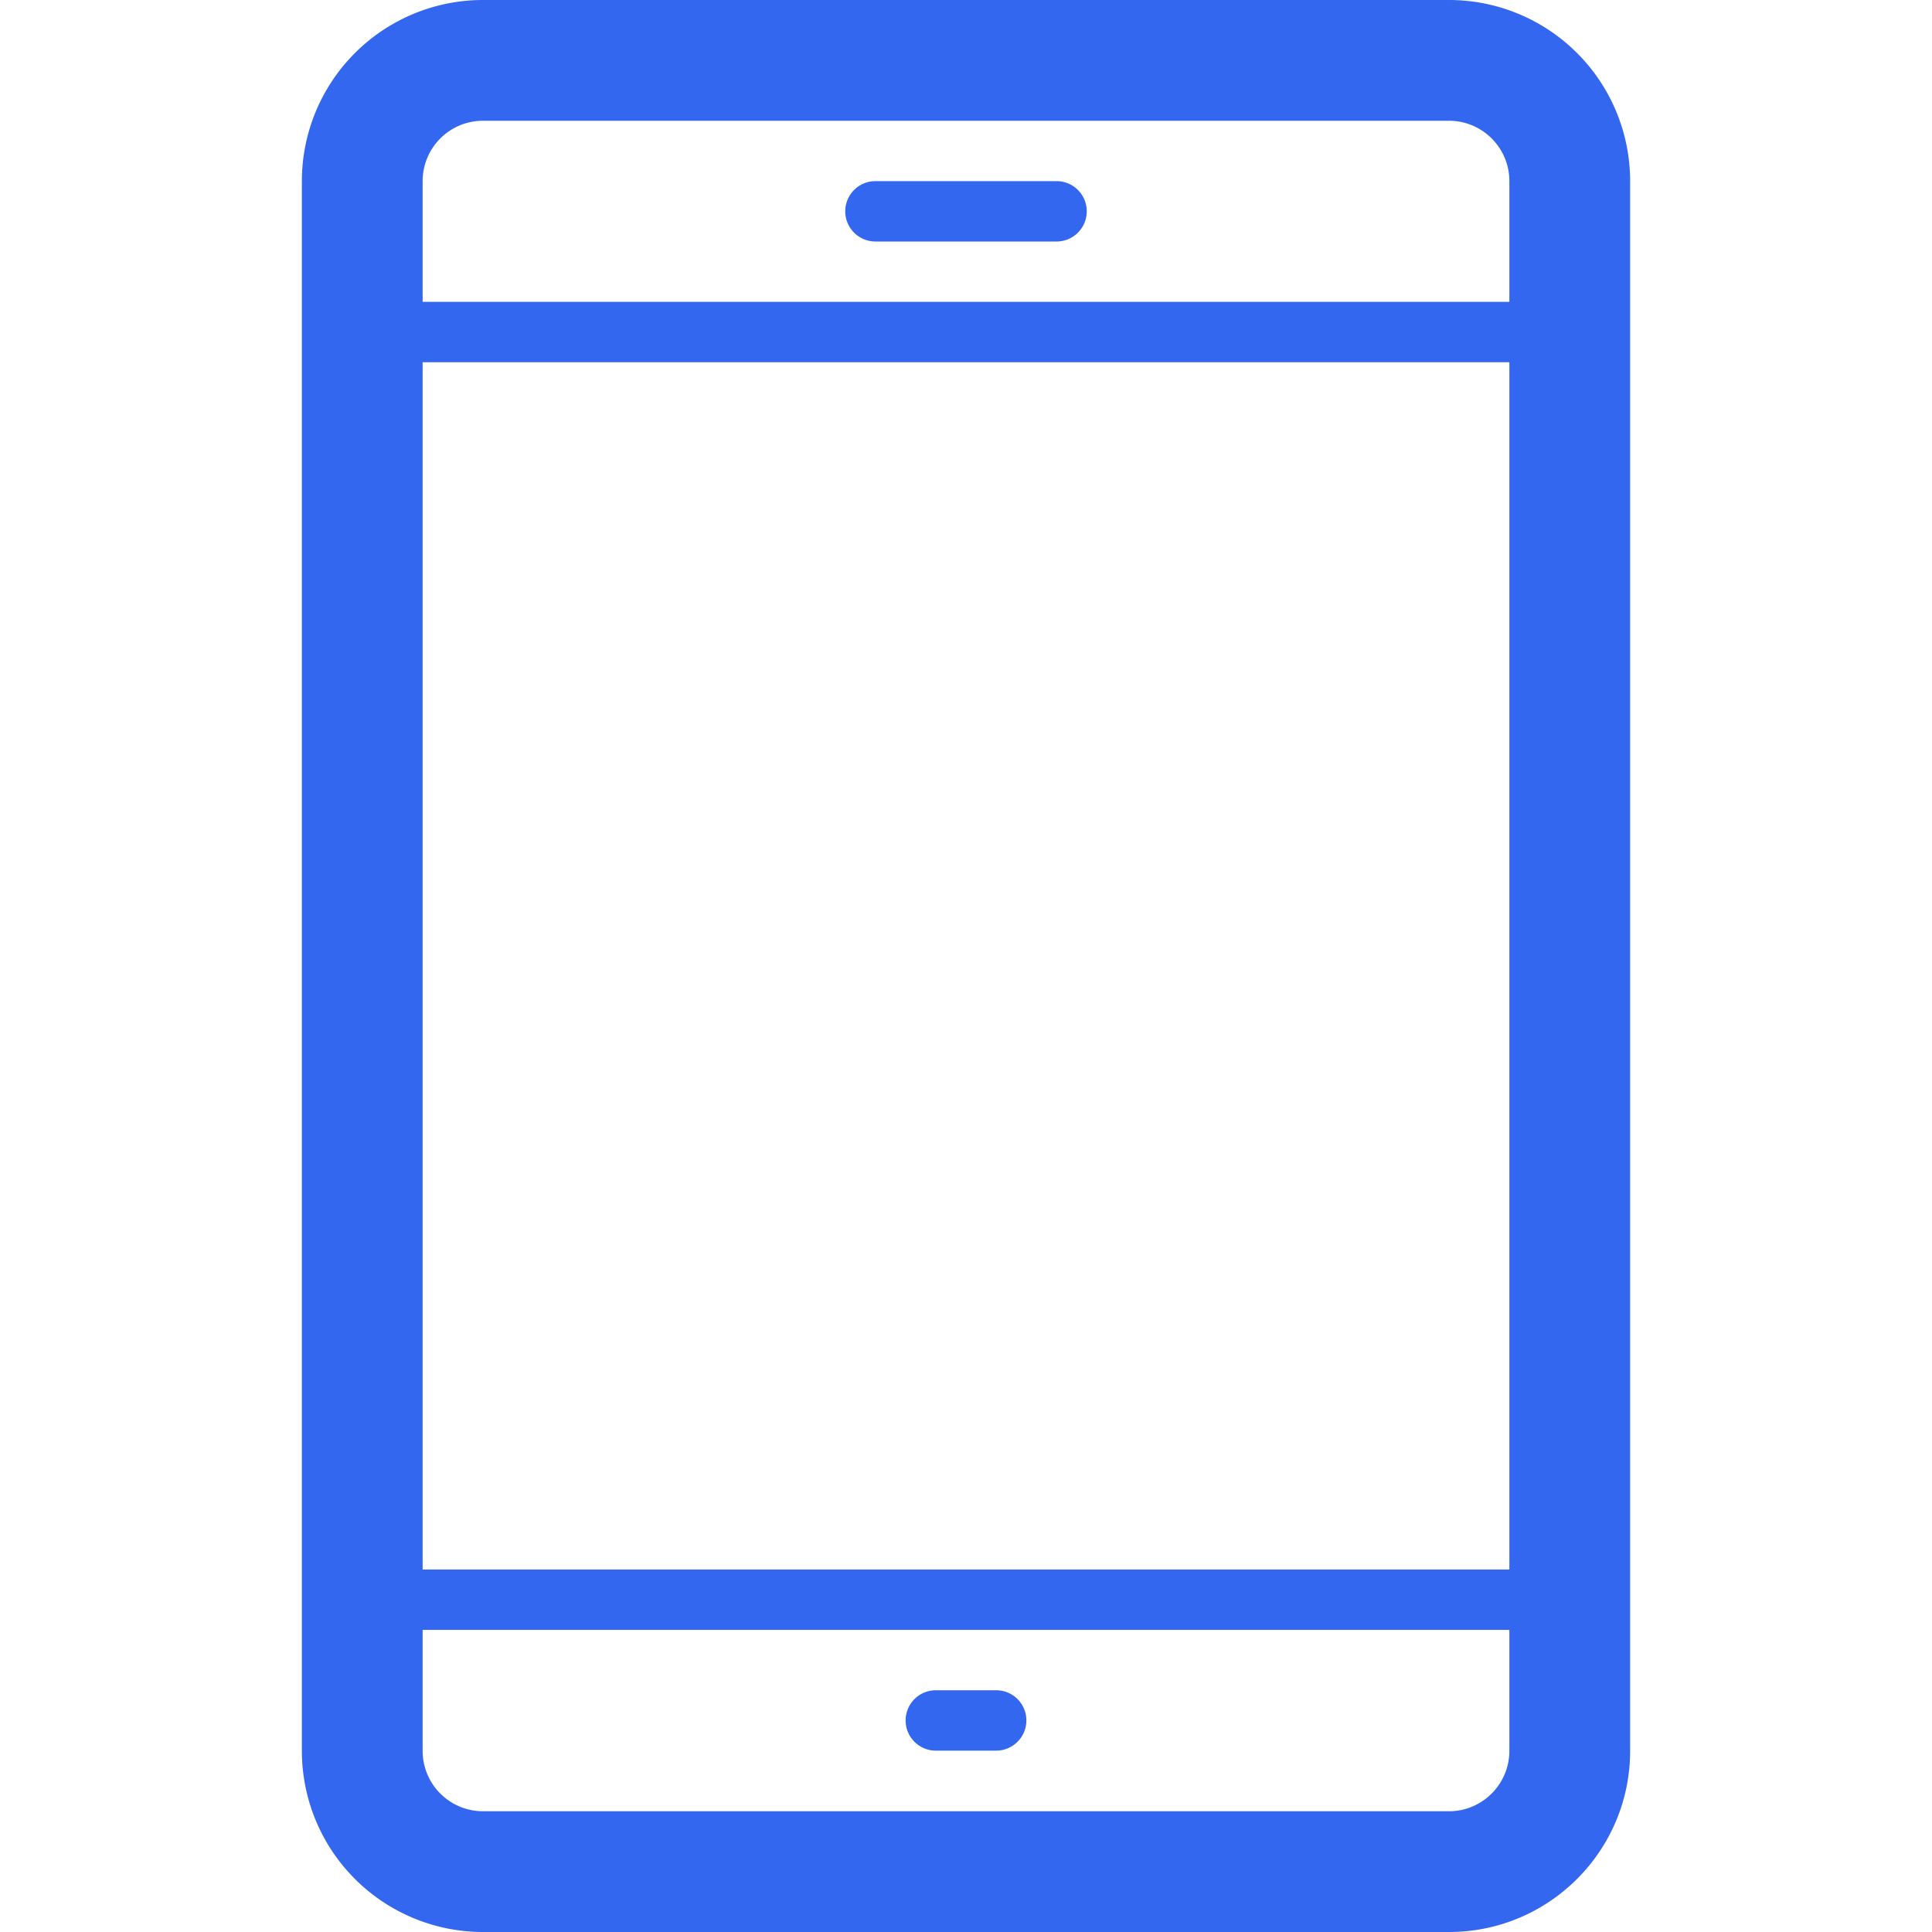 <svg height="32" width="32" xml:space="preserve" xmlns="http://www.w3.org/2000/svg"><g fill="#3467ef"><path d="M24 0H8a3 3 0 0 0-3 3v26a3 3 0 0 0 3 3h16c1.656 0 3-1.344 3-3V3a3 3 0 0 0-3-3zm1 29c0 .551-.449 1-1 1H8a1 1 0 0 1-1-1v-2.004h18V29zm0-3.004H7V6h18v19.996zM25 5H7V3a1 1 0 0 1 1-1h16c.551 0 1 .448 1 1v2z"/><path d="M18 3.5a.5.5 0 0 1-.5.5h-3a.499.499 0 1 1 0-1h3a.5.5 0 0 1 .5.5zM17 28.496c0 .275-.225.5-.5.5h-1a.5.5 0 1 1 0-1h1a.5.5 0 0 1 .5.5z"/></g></svg>